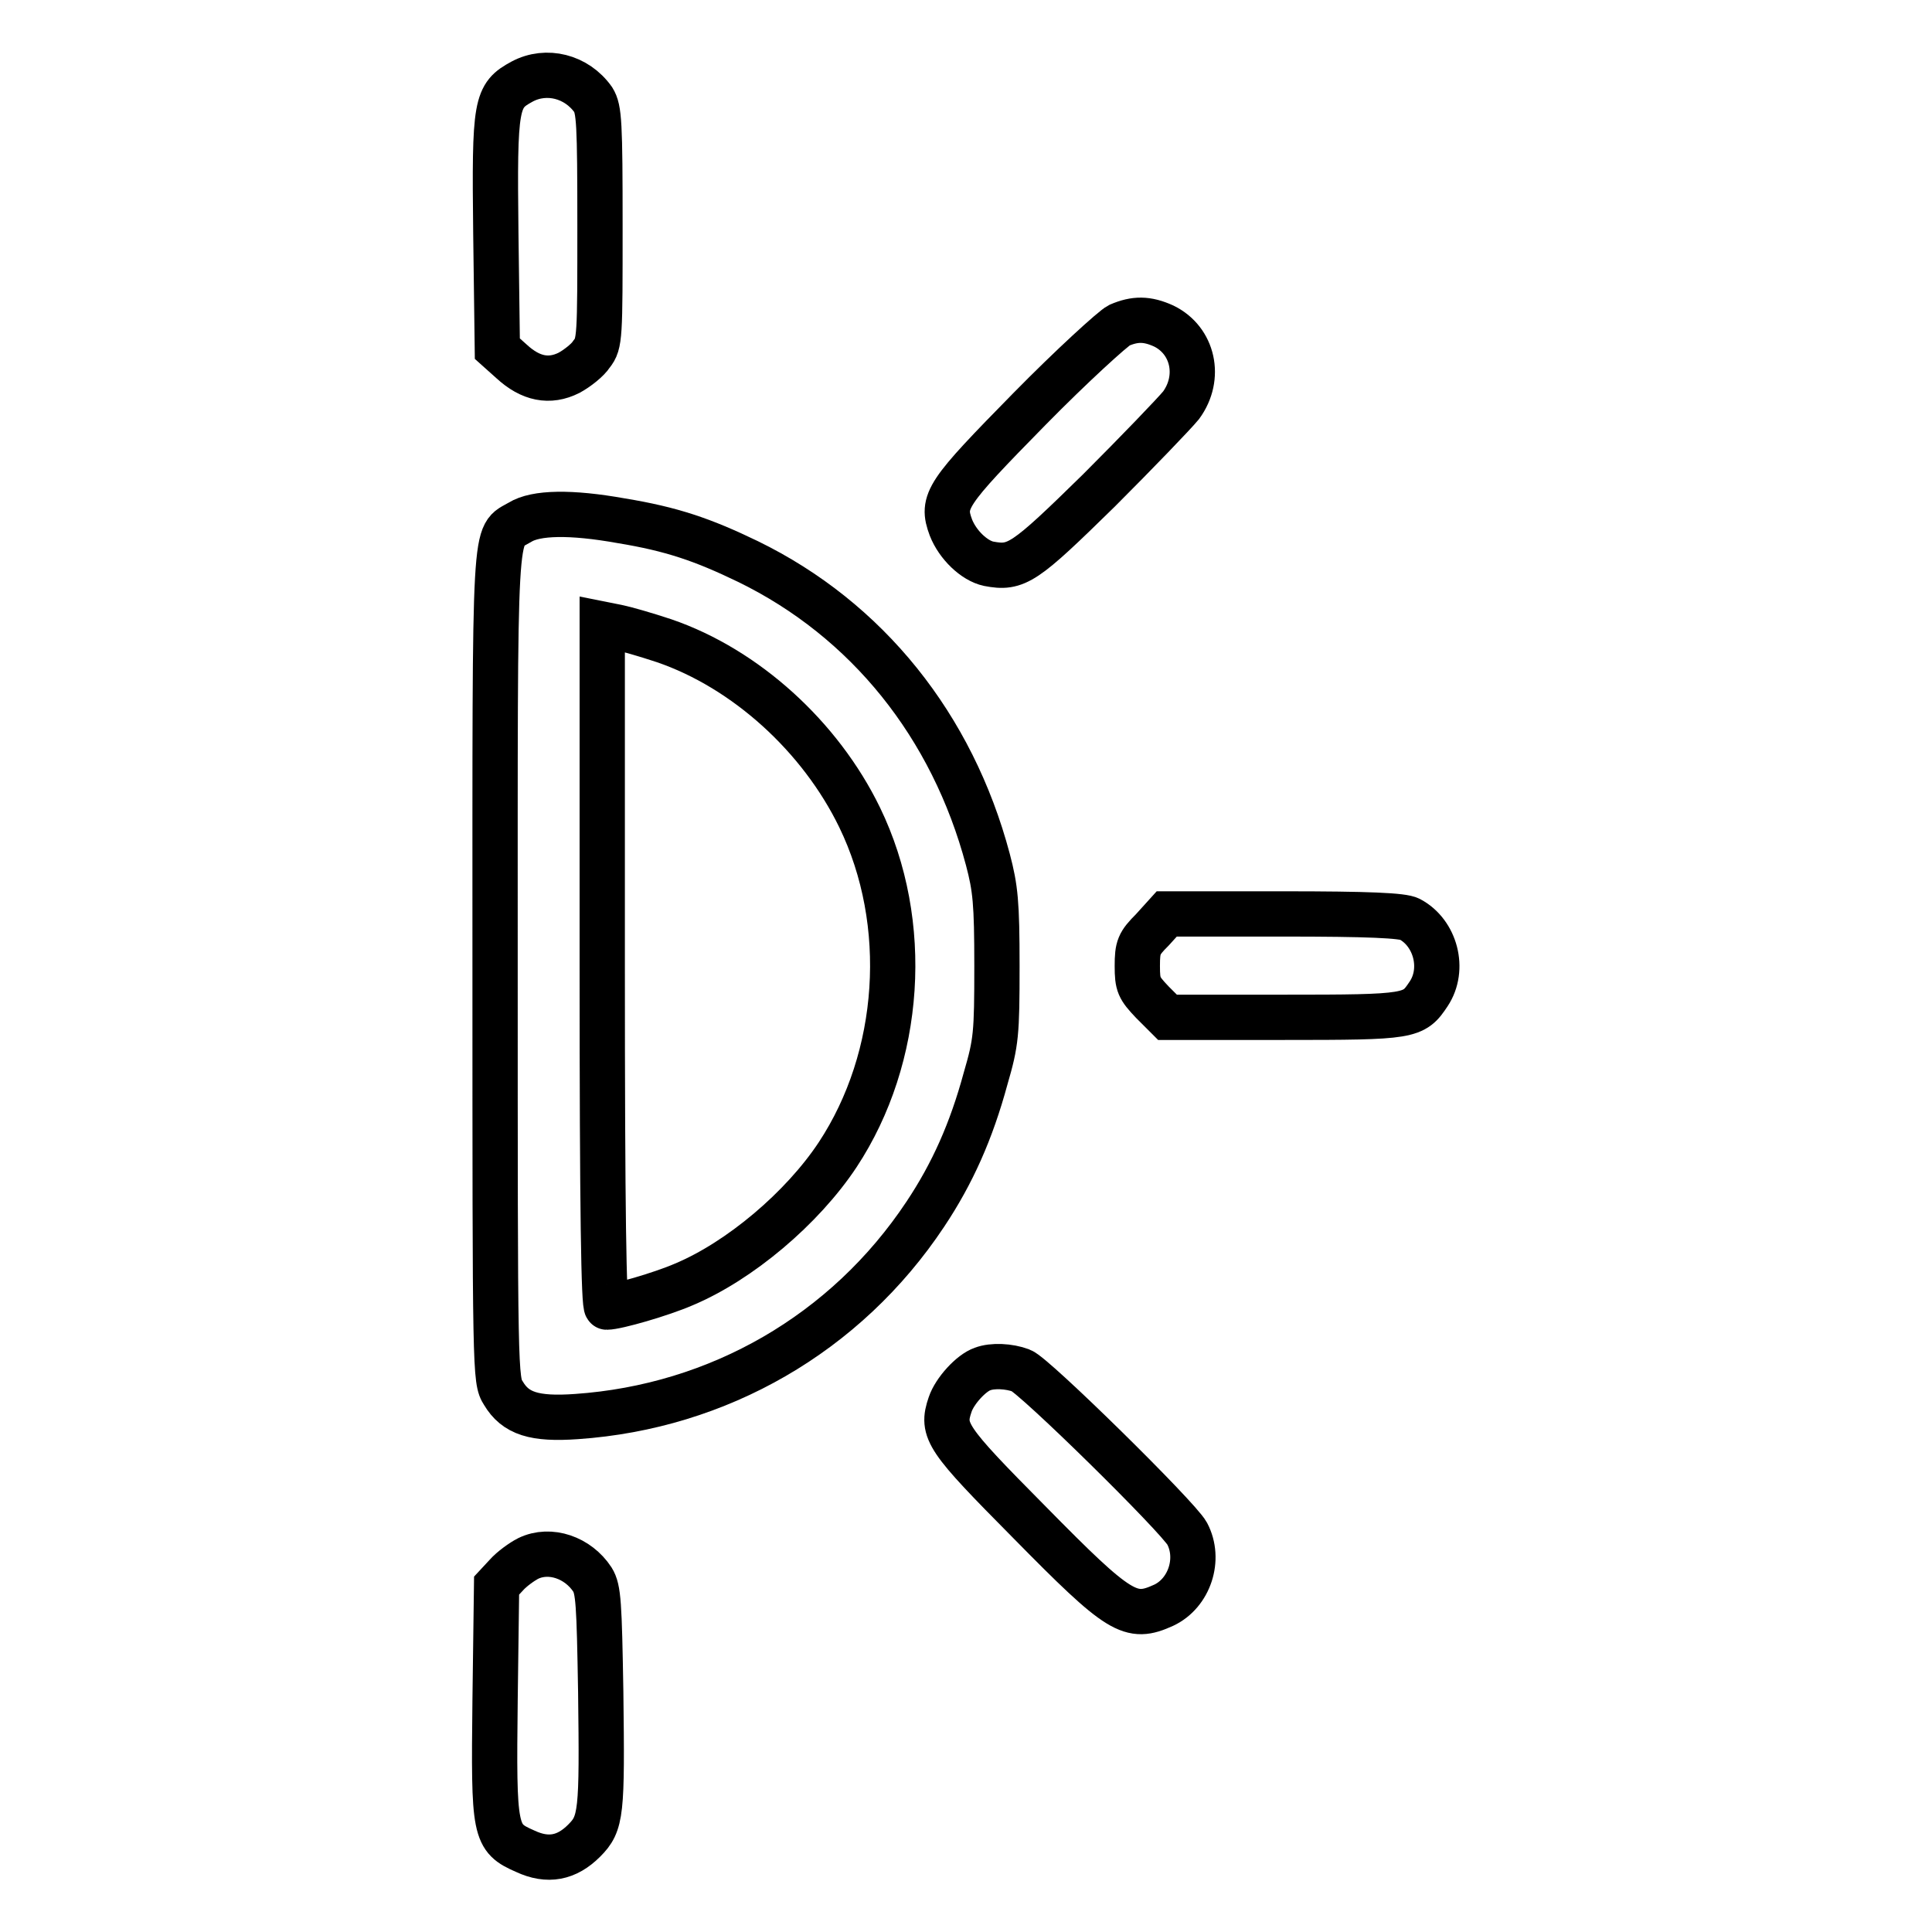 <?xml version="1.0" encoding="utf-8"?>
<!-- Svg Vector Icons : http://www.onlinewebfonts.com/icon -->
<!DOCTYPE svg PUBLIC "-//W3C//DTD SVG 1.1//EN" "http://www.w3.org/Graphics/SVG/1.1/DTD/svg11.dtd">
<svg version="1.1" xmlns="http://www.w3.org/2000/svg" xmlns:xlink="http://www.w3.org/1999/xlink" x="0px" y="0px" viewBox="0 0 256 256" enable-background="new 0 0 256 256" xml:space="preserve">
<g><g><g><path stroke-width="6" fill-opacity="0" stroke="#000000"  d="M69.2,10.8c-3.5,1.9-3.7,2.8-3.5,20.1l0.2,15.3l1.9,1.7c2.5,2.3,5,2.8,7.6,1.5c1.1-0.6,2.5-1.7,3-2.5c1.1-1.4,1.1-2.2,1.1-16.9c0-13.8-0.1-15.5-0.9-16.8C76.4,10.1,72.4,9.1,69.2,10.8z"/><path stroke-width="6" fill-opacity="0" stroke="#000000"  d="M148.3,43.1c-0.8,0.4-6.3,5.4-11.9,11.1c-11,11.2-11.7,12.2-10.4,15.7c0.9,2.3,3.1,4.4,5,4.8c3.7,0.7,4.7,0,14.6-9.7c5.1-5.1,10-10.2,10.9-11.3c2.7-3.7,1.6-8.6-2.3-10.5C152,42.2,150.4,42.2,148.3,43.1z"/><path stroke-width="6" fill-opacity="0" stroke="#000000"  d="M68.9,69.2c-3.5,2.1-3.3-1.6-3.3,58.9c0,54,0,54.8,1.1,56.5c1.6,2.7,4.1,3.5,9.7,3.1c18.8-1.3,35.7-11,46.2-26.8c3.6-5.4,6.1-11,8-18c1.4-4.8,1.5-5.9,1.5-14.9c0-8.4-0.2-10.3-1.2-14.1c-4.7-17.7-16-31.8-31.8-39.5c-6-2.9-10.1-4.3-16.8-5.4C75.6,67.8,71,67.9,68.9,69.2z M88,84.9c10.8,3.7,20.7,12.7,25.9,23.4c6.8,14,5.6,31.8-2.9,44.7c-4.7,7.1-13,14.1-20.4,17.2c-3,1.3-8.9,3-10.2,3c-0.4,0-0.6-12.6-0.6-45.2V82.7l2,0.4C82.8,83.3,85.6,84.1,88,84.9z"/><path stroke-width="6" fill-opacity="0" stroke="#000000"  d="M152.7,123.2c-1.8,1.8-2,2.3-2,4.8s0.2,2.9,2,4.8l2,2h15.4c16.9,0,17.2-0.1,19.2-3.1c2.2-3.3,0.9-8.1-2.5-9.9c-0.9-0.5-5.5-0.7-16.8-0.7h-15.4L152.7,123.2z"/><path stroke-width="6" fill-opacity="0" stroke="#000000"  d="M130.2,181.4c-1.5,0.5-3.7,2.9-4.3,4.7c-1.2,3.5-0.5,4.5,10.5,15.6c12,12.2,13.4,13,17.8,11c3.4-1.6,4.9-6.1,3.1-9.5c-1.2-2.2-20.3-21-22-21.6C133.7,181,131.5,180.9,130.2,181.4z"/><path stroke-width="6" fill-opacity="0" stroke="#000000"  d="M70,206.5c-0.8,0.4-2.2,1.4-2.9,2.2l-1.3,1.4l-0.2,15.2c-0.2,17.6-0.1,18.2,4,20c3,1.4,5.5,0.9,7.8-1.4c2.3-2.3,2.4-3.6,2.2-19.7c-0.2-11.8-0.3-13.6-1.1-14.9C76.6,206.4,72.9,205.1,70,206.5z"/></g></g></g>
</svg>
